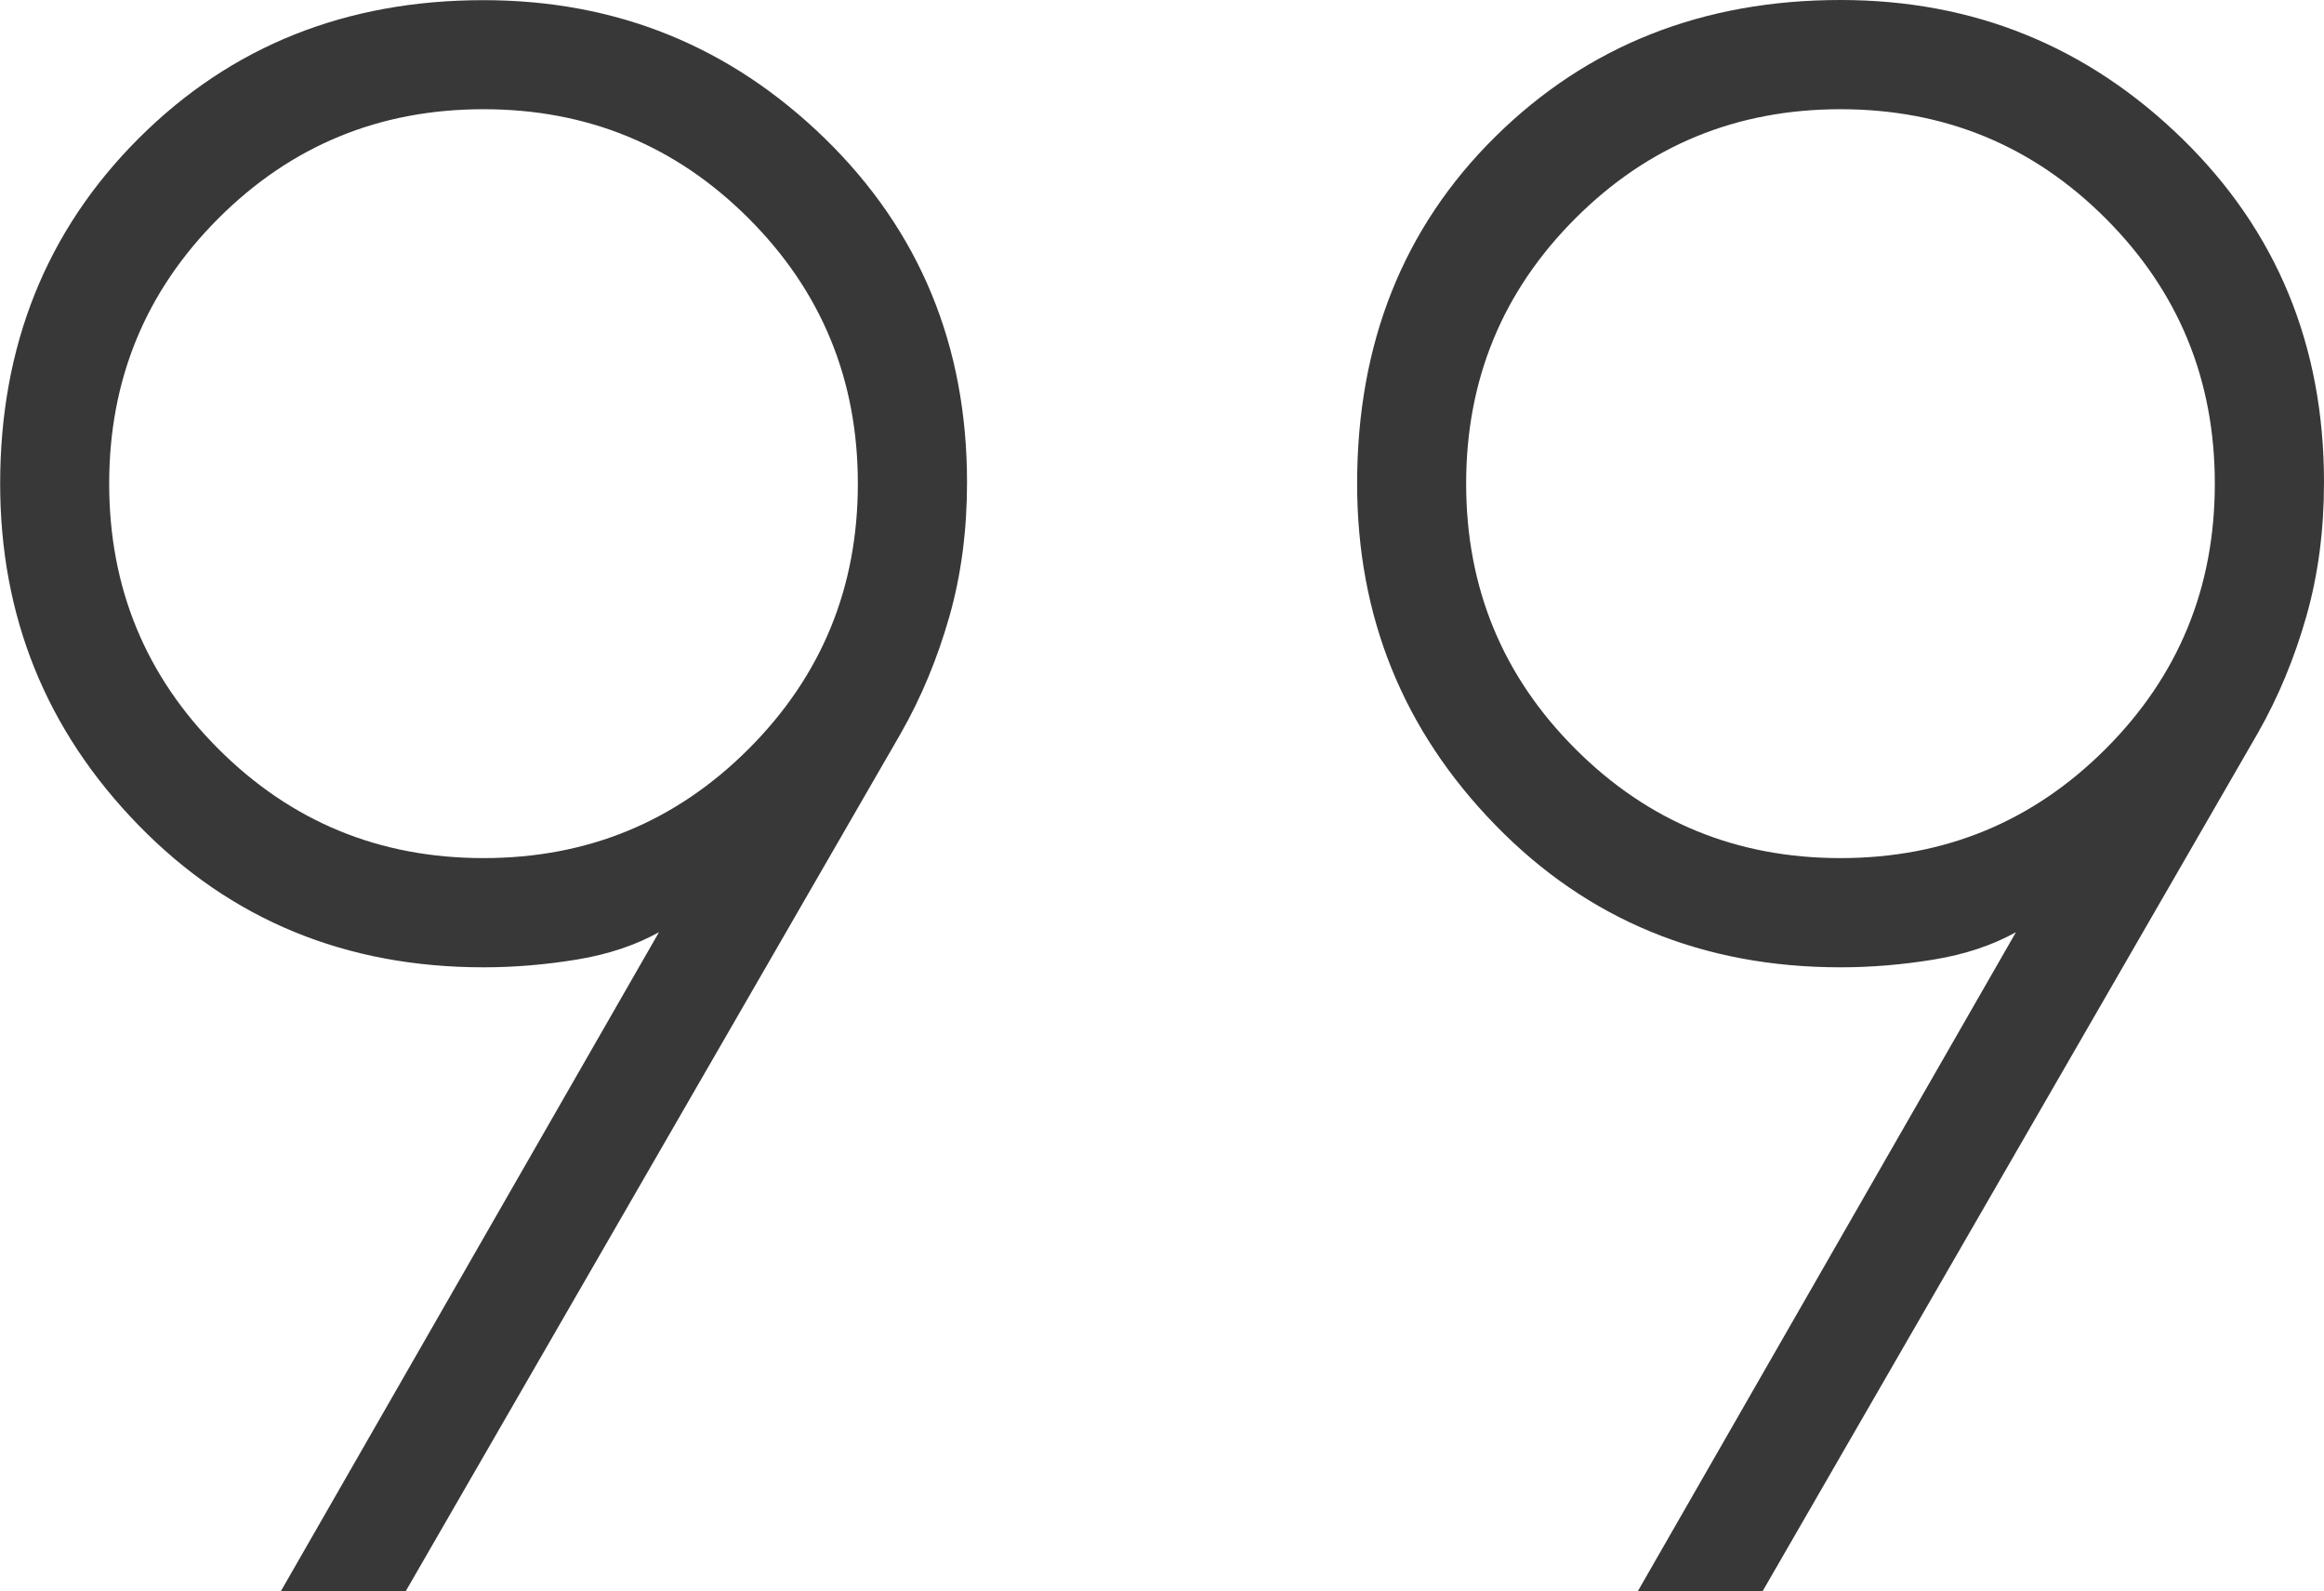 <?xml version="1.0" encoding="UTF-8"?><svg id="Layer_1" xmlns="http://www.w3.org/2000/svg" viewBox="0 0 14.9 10.2"><defs><style>.cls-1{fill:#383838;stroke-width:0px;}</style></defs><path class="cls-1" d="M1.8,10.2l2.425-4.225c-.15.083-.325.142-.525.175s-.4.05-.6.05c-.883,0-1.621-.304-2.212-.911-.592-.607-.887-1.337-.887-2.189,0-.883.296-1.621.887-2.212.592-.592,1.329-.887,2.212-.887.853,0,1.582.296,2.189.887.607.592.911,1.326.911,2.204,0,.306-.037.592-.113.859s-.179.517-.312.75l-3.175,5.5h-.8ZM10.5,10.2l2.425-4.225c-.15.083-.325.142-.525.175s-.4.05-.6.05c-.883,0-1.621-.304-2.212-.911-.592-.607-.887-1.337-.887-2.189,0-.9.296-1.642.887-2.225s1.329-.875,2.212-.875c.853,0,1.582.296,2.189.887s.911,1.326.911,2.204c0,.306-.037.592-.113.859s-.179.517-.312.75l-3.175,5.5h-.8ZM3.1,5.5c.667,0,1.233-.233,1.7-.7s.7-1.033.7-1.7-.233-1.233-.7-1.7-1.033-.7-1.7-.7-1.233.233-1.7.7c-.467.467-.7,1.033-.7,1.7s.233,1.233.7,1.7c.467.467,1.033.7,1.7.7ZM11.8,5.5c.667,0,1.233-.233,1.7-.7s.7-1.033.7-1.7-.233-1.233-.7-1.7-1.033-.7-1.7-.7-1.233.233-1.7.7-.7,1.033-.7,1.7.233,1.233.7,1.7,1.033.7,1.7.7Z"/></svg>